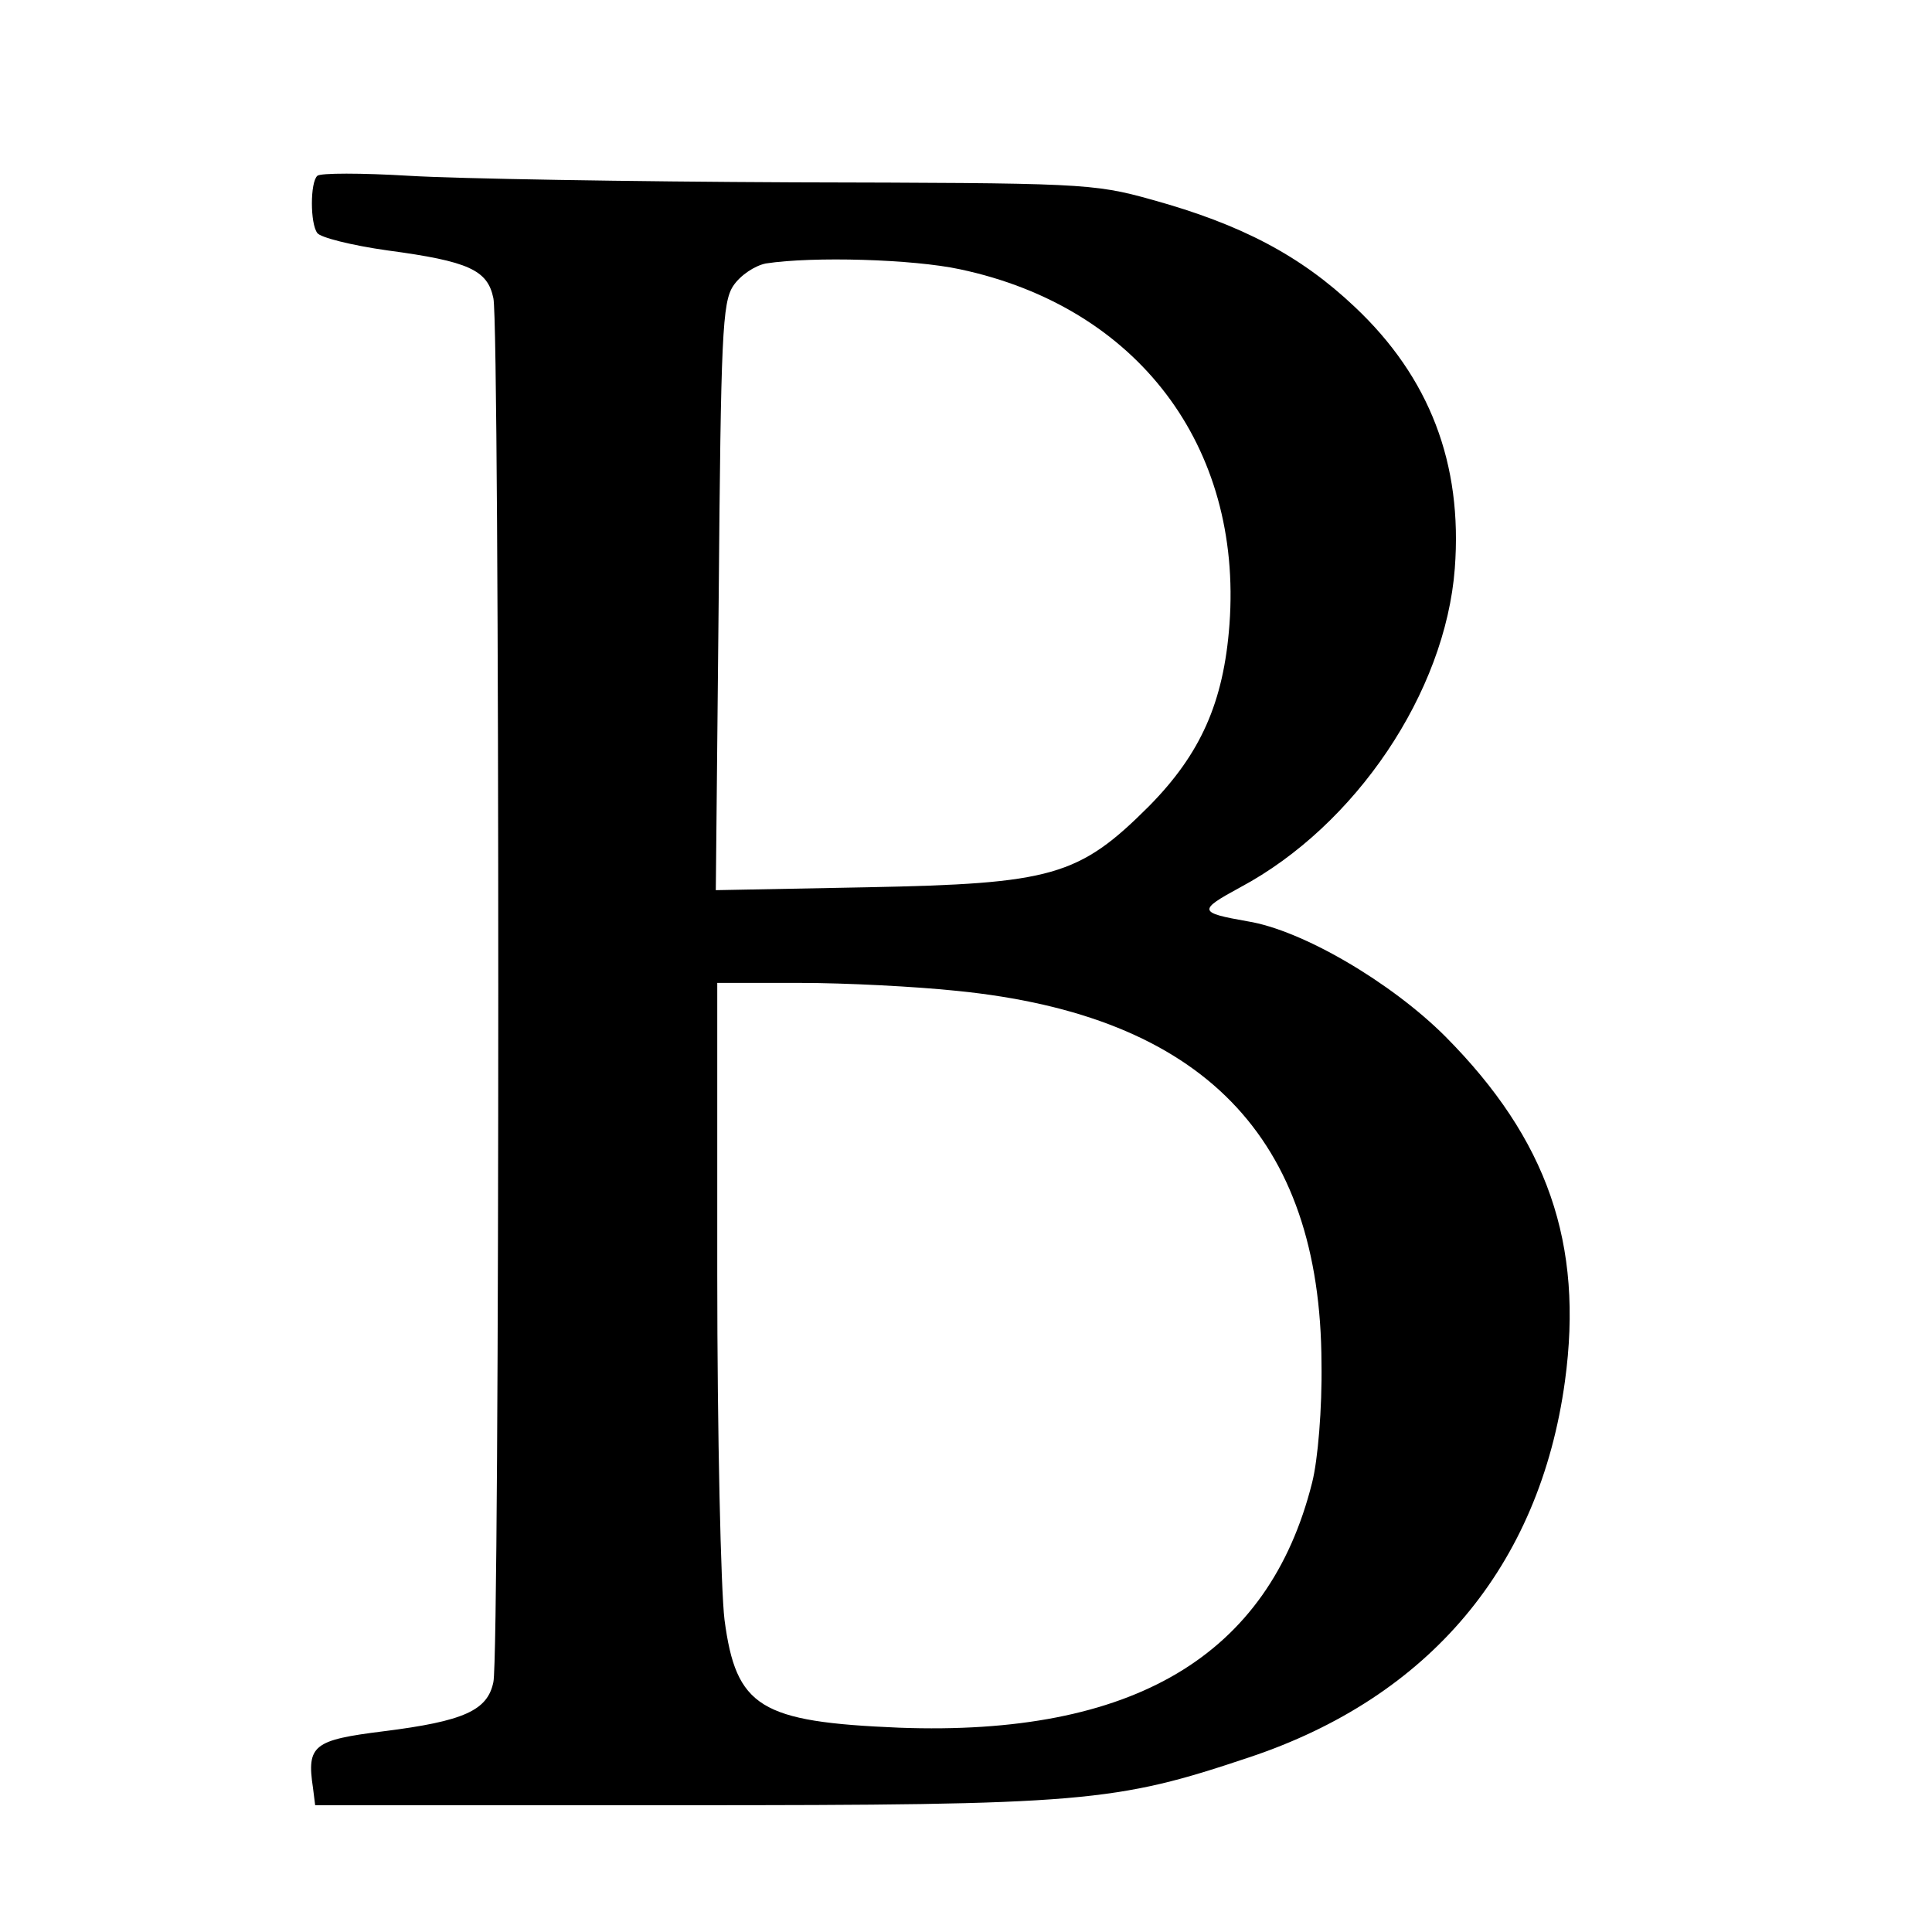 <?xml version="1.0" standalone="no"?>
<!DOCTYPE svg PUBLIC "-//W3C//DTD SVG 20010904//EN"
 "http://www.w3.org/TR/2001/REC-SVG-20010904/DTD/svg10.dtd">
<svg version="1.0" xmlns="http://www.w3.org/2000/svg"
 width="16pt" height="16pt" viewBox="0 0 16 16"
 preserveAspectRatio="xMidYMid meet">
<g transform="translate(0,16) scale(0.006,-0.006)"
fill="#000000" stroke="none">
<path d="M438 2424 c-10 -9 -10 -66 0 -79 4 -6 47 -17 97 -24 112 -15 138 -27
146 -66 9 -39 9 -1871 0 -1910 -8 -39 -40 -54 -152 -68 -96 -12 -106 -19 -97
-78 l3 -24 505 0 c557 0 599 4 784 66 249 83 401 264 436 519 26 190 -24 334
-165 476 -75 75 -198 147 -273 159 -68 12 -69 15 -10 47 159 85 283 269 296
440 11 145 -35 264 -138 361 -75 71 -157 114 -280 148 -82 23 -98 23 -495 24
-226 1 -464 5 -530 9 -66 4 -123 4 -127 0z m887 -129 c245 -52 390 -244 372
-490 -8 -108 -40 -179 -111 -251 -97 -97 -134 -107 -389 -112 l-209 -4 4 404
c3 362 5 407 20 430 10 15 30 28 45 31 65 10 203 6 268 -8z m-4 -996 c339 -34
502 -202 503 -514 1 -62 -5 -134 -13 -165 -60 -239 -247 -350 -570 -338 -192
8 -225 28 -241 149 -5 41 -10 255 -10 477 l0 402 114 0 c63 0 160 -5 217 -11z"/>
</g>
</svg>
